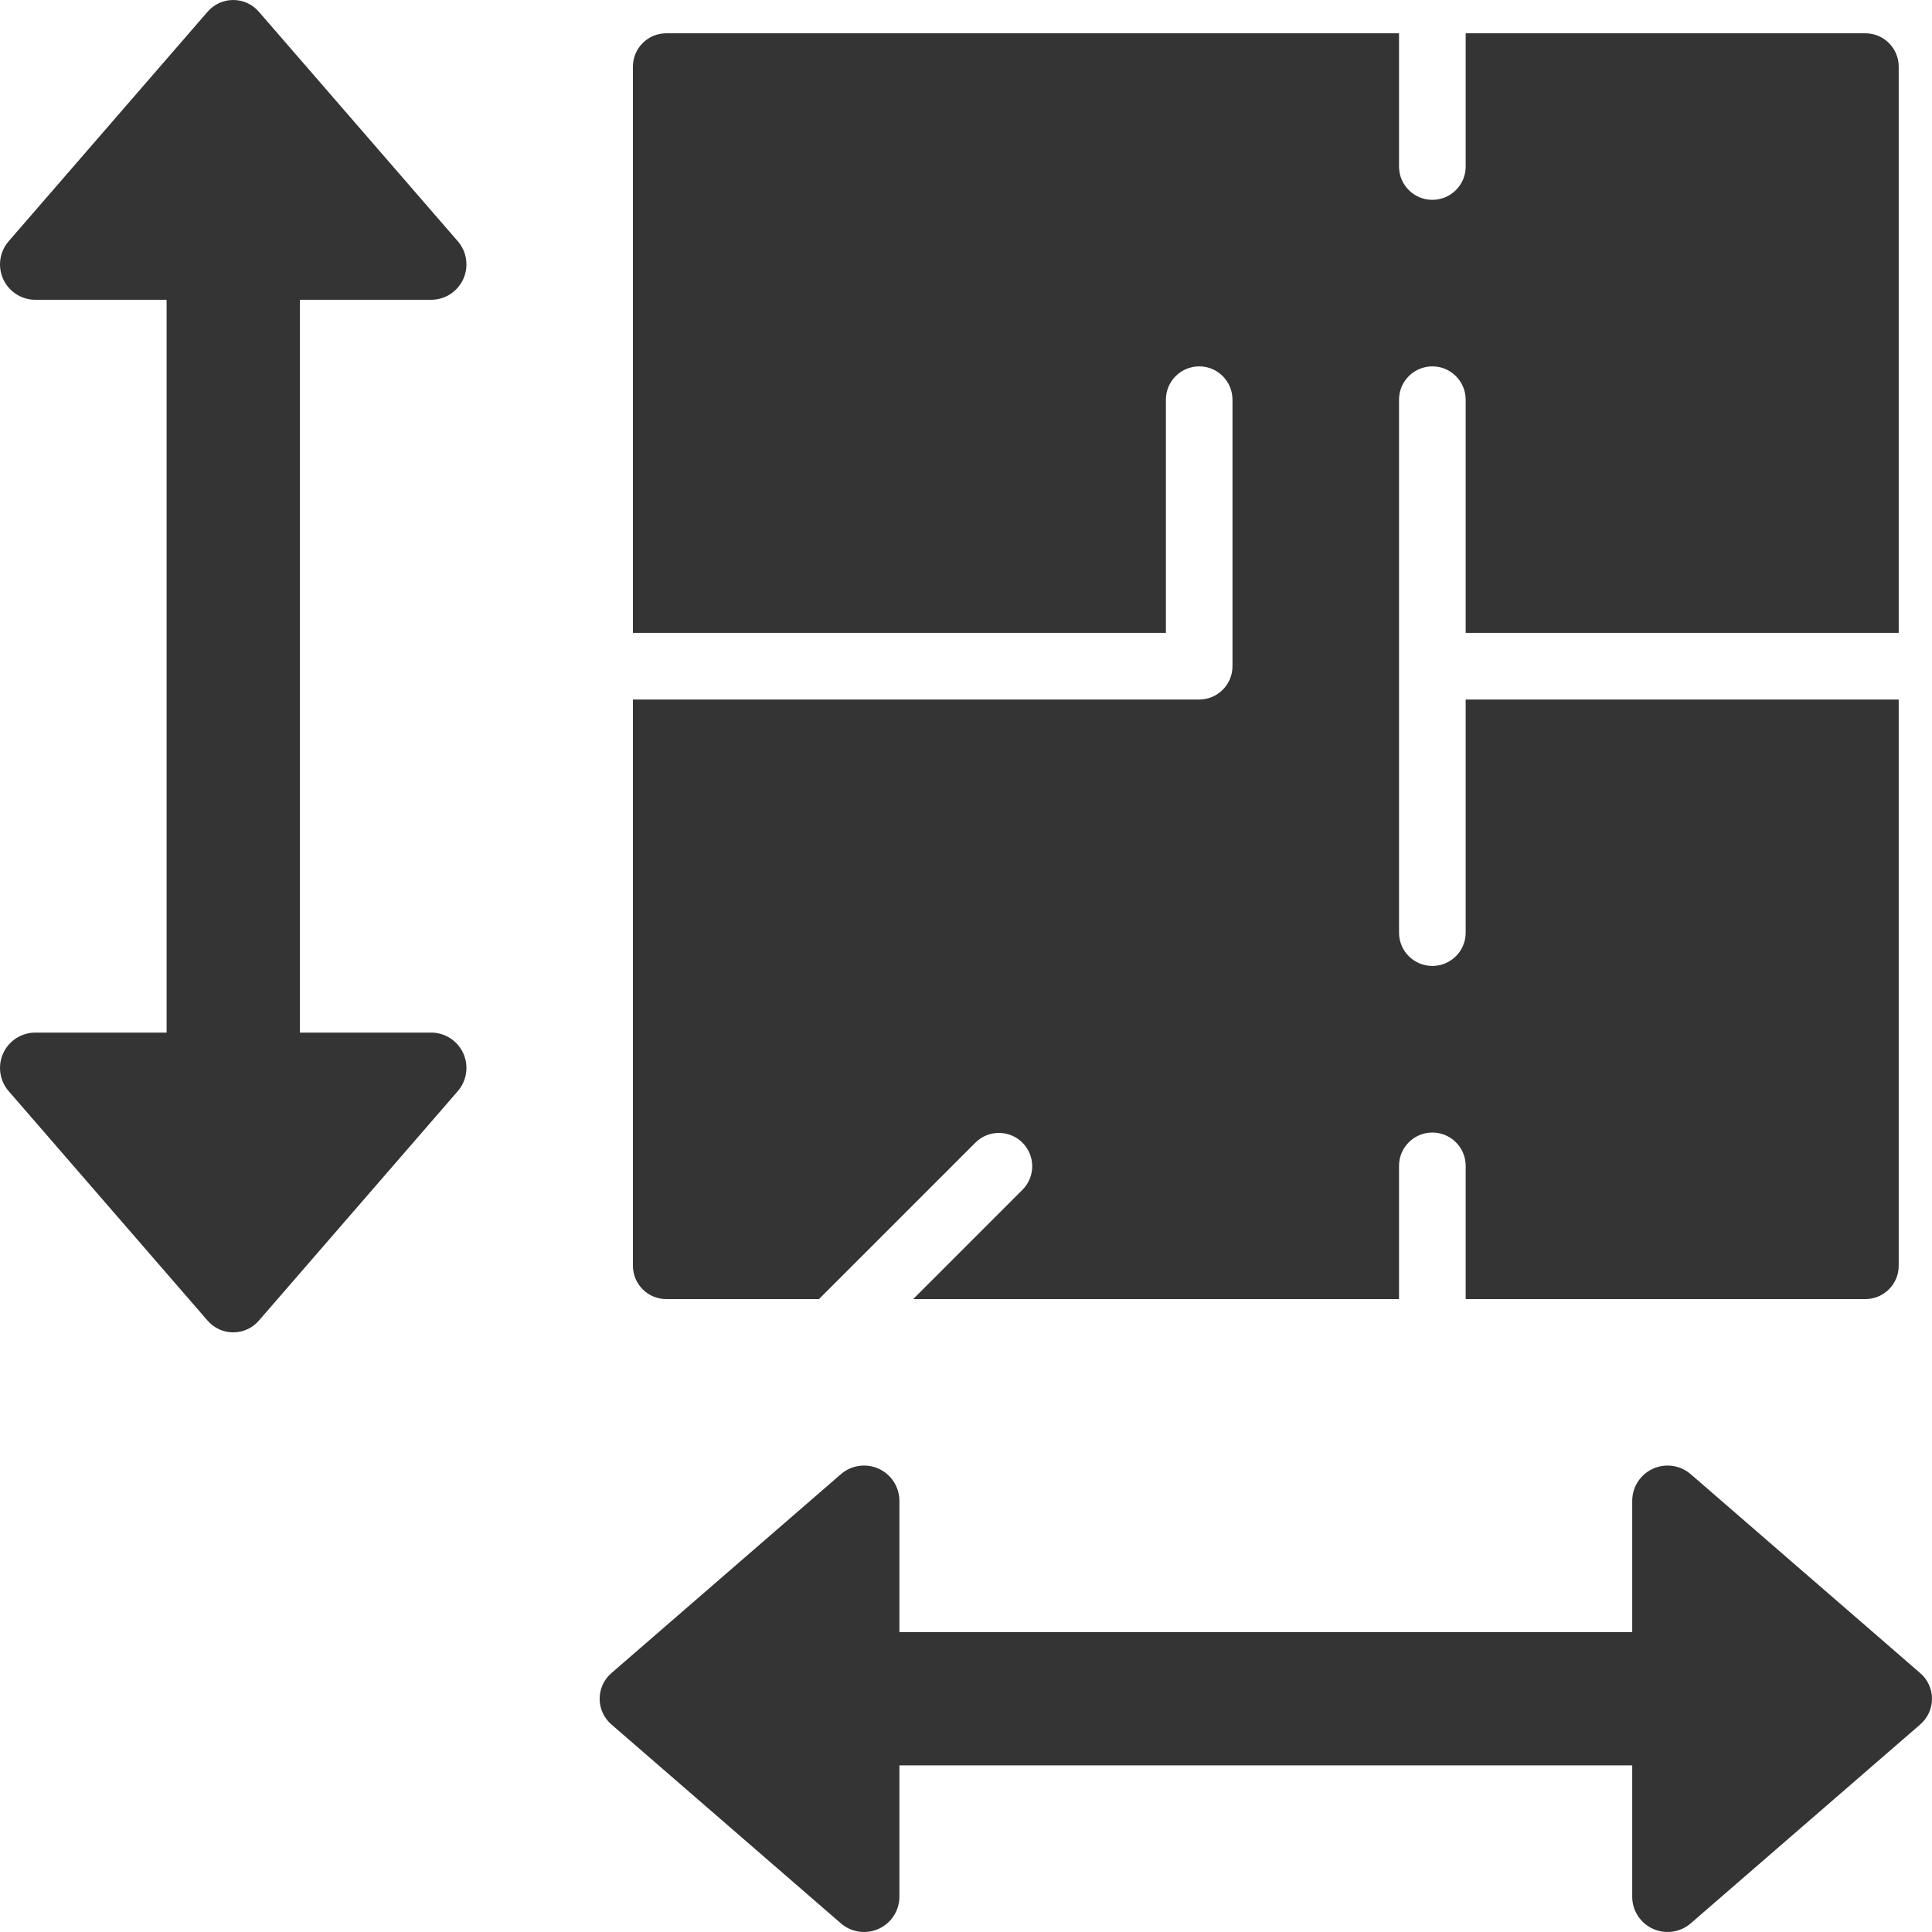 <svg width="30" height="30" viewBox="0 0 30 30" fill="none" xmlns="http://www.w3.org/2000/svg">
<g clip-path="url(#clip0_123_516)">
<path fill-rule="evenodd" clip-rule="evenodd" d="M6.707 4.655C6.92 4.65 7.111 4.522 7.197 4.326C7.282 4.131 7.247 3.903 7.106 3.743L4.021 0.184C3.921 0.067 3.775 0 3.621 0C3.468 0 3.322 0.067 3.222 0.184L0.137 3.743C-0.004 3.903 -0.039 4.131 0.046 4.326C0.132 4.522 0.323 4.65 0.536 4.655H2.587V16.034H0.536C0.323 16.039 0.132 16.167 0.046 16.363C-0.039 16.558 -0.004 16.786 0.137 16.946L3.222 20.505C3.322 20.622 3.468 20.689 3.621 20.689C3.775 20.689 3.921 20.622 4.021 20.505L7.106 16.946C7.247 16.786 7.282 16.558 7.197 16.363C7.111 16.167 6.92 16.039 6.707 16.034H4.656V4.655H6.707Z" fill="#343434"/>
<path fill-rule="evenodd" clip-rule="evenodd" d="M29.816 25.979L26.257 22.894C26.096 22.753 25.869 22.718 25.674 22.803C25.478 22.889 25.35 23.08 25.345 23.293V25.344H13.966V23.293C13.961 23.08 13.833 22.889 13.637 22.803C13.442 22.718 13.214 22.753 13.054 22.894L9.495 25.979C9.378 26.079 9.311 26.225 9.311 26.378C9.311 26.532 9.378 26.678 9.495 26.778L13.054 29.863C13.214 30.004 13.442 30.039 13.637 29.954C13.833 29.868 13.961 29.677 13.966 29.464V27.413H25.345V29.464C25.35 29.677 25.478 29.868 25.674 29.954C25.869 30.039 26.096 30.004 26.257 29.863L29.816 26.778C29.933 26.678 30 26.532 30 26.378C30 26.225 29.933 26.079 29.816 25.979Z" fill="#343434"/>
<path fill-rule="evenodd" clip-rule="evenodd" d="M29.483 9.827V1.034C29.483 0.749 29.251 0.517 28.965 0.517H22.759V2.586C22.759 2.872 22.527 3.103 22.241 3.103C21.956 3.103 21.724 2.872 21.724 2.586V0.517H10.345C10.06 0.517 9.828 0.749 9.828 1.034V9.827H18.104V6.207C18.104 5.921 18.335 5.689 18.621 5.689C18.907 5.689 19.138 5.921 19.138 6.207V10.345C19.138 10.63 18.907 10.862 18.621 10.862H9.828V19.655C9.828 19.94 10.06 20.172 10.345 20.172H12.717L15.152 17.737C15.355 17.541 15.678 17.544 15.877 17.744C16.076 17.943 16.079 18.266 15.883 18.469L14.18 20.172H21.724V18.103C21.724 17.817 21.956 17.586 22.242 17.586C22.527 17.586 22.759 17.817 22.759 18.103V20.172H28.966C29.251 20.172 29.483 19.94 29.483 19.655V10.862H22.759V14.482C22.759 14.768 22.527 14.999 22.241 14.999C21.956 14.999 21.724 14.768 21.724 14.482V6.207C21.724 5.921 21.956 5.689 22.241 5.689C22.527 5.689 22.759 5.921 22.759 6.207V9.827H29.483Z" fill="#343434"/>
</g>
<defs>
<clipPath id="clip0_123_516">
<rect width="30" height="30" fill="white"/>
</clipPath>
</defs>
</svg>
